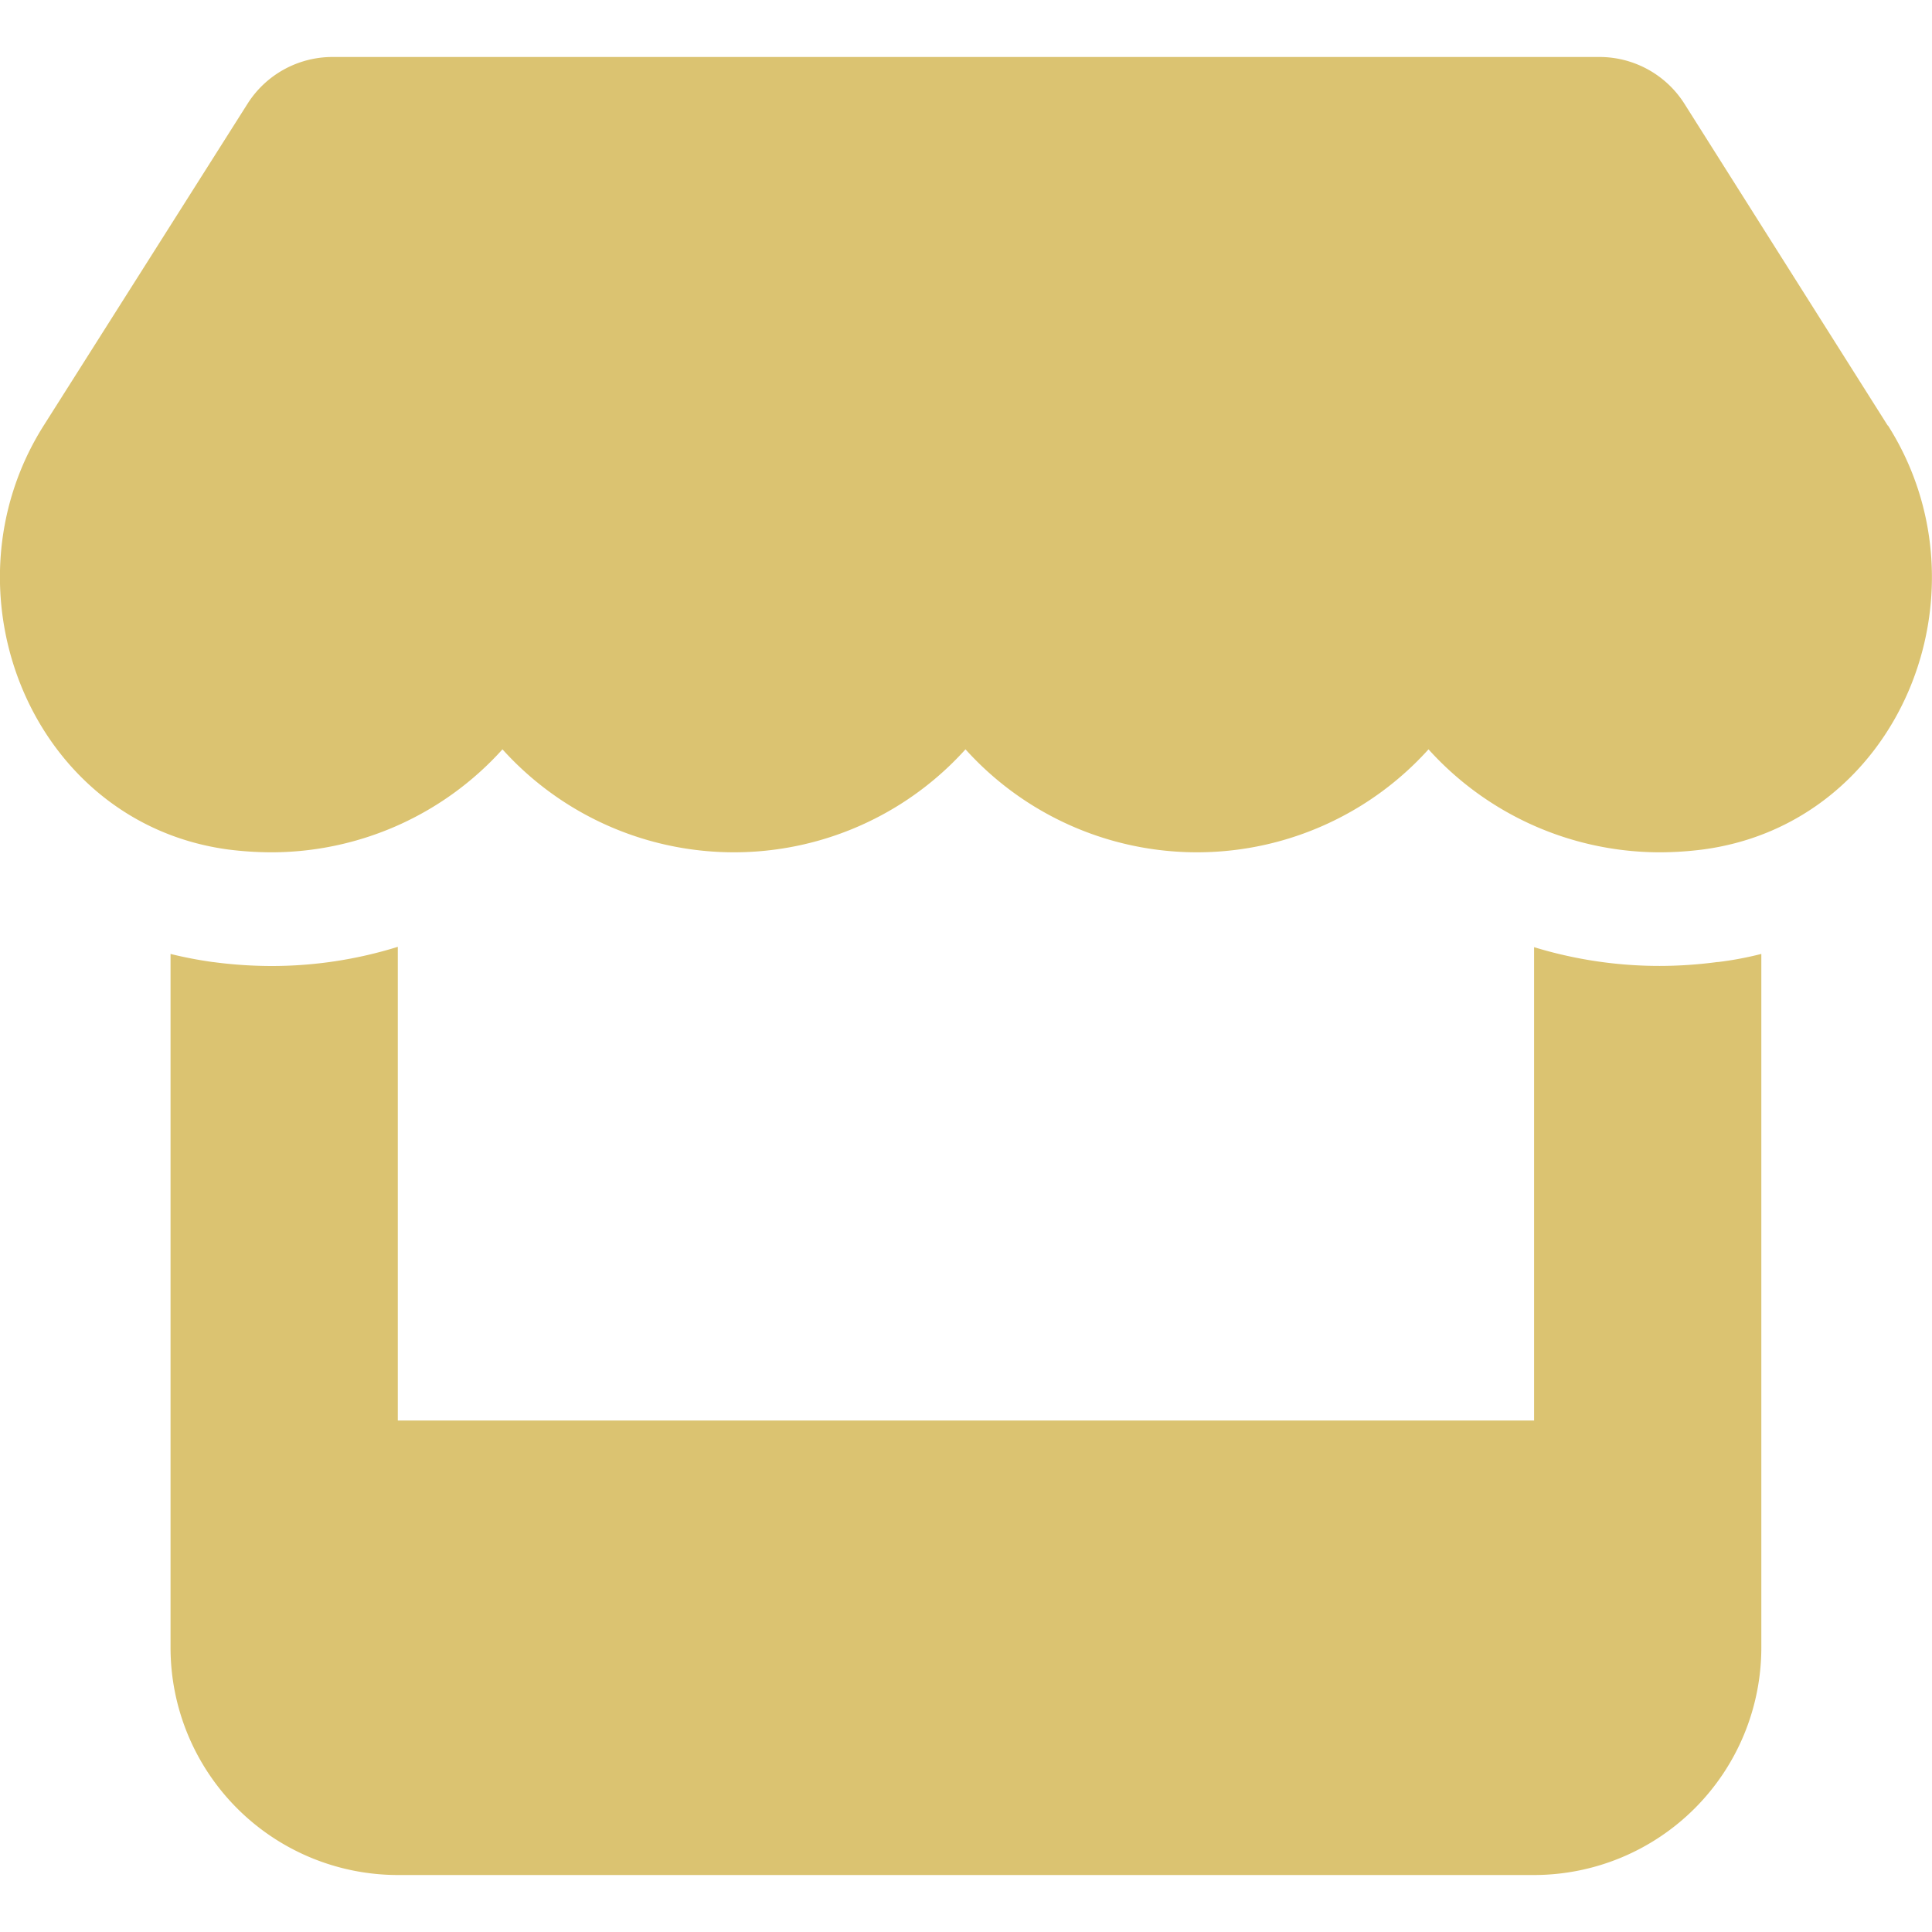 <svg xmlns="http://www.w3.org/2000/svg" width="103" height="103" viewBox="0 0 103 103">
  <g id="icon_tenpo" transform="translate(-6983 459)">
    <rect id="長方形_313" data-name="長方形 313" width="103" height="103" transform="translate(6983 -459)" fill="none"/>
    <path id="store-solid" d="M116.611,19.65,105.764,2.48A5.363,5.363,0,0,0,101.239,0H33.7a5.363,5.363,0,0,0-4.524,2.48L18.3,19.65c-5.6,8.859-.644,21.183,9.825,22.6a18.617,18.617,0,0,0,2.291.151,16.6,16.6,0,0,0,12.343-5.49,16.62,16.62,0,0,0,24.685,0,16.62,16.62,0,0,0,24.685,0,16.628,16.628,0,0,0,12.343,5.49,18.374,18.374,0,0,0,2.291-.151c10.506-1.4,15.485-13.725,9.863-22.6Zm-9.068,28.6h-.019a23.392,23.392,0,0,1-3.067.208,22.862,22.862,0,0,1-6.7-1V72.693H37.179V47.44a22.6,22.6,0,0,1-6.739,1.022,23.681,23.681,0,0,1-3.086-.208h-.019a21.9,21.9,0,0,1-2.272-.435v36.99A12.127,12.127,0,0,0,37.179,96.924H97.756a12.127,12.127,0,0,0,12.116-12.116V47.818a18.093,18.093,0,0,1-2.328.435Z" transform="translate(6967.029 -455.962)" fill="#dbc371"/>
  </g>
</svg>
